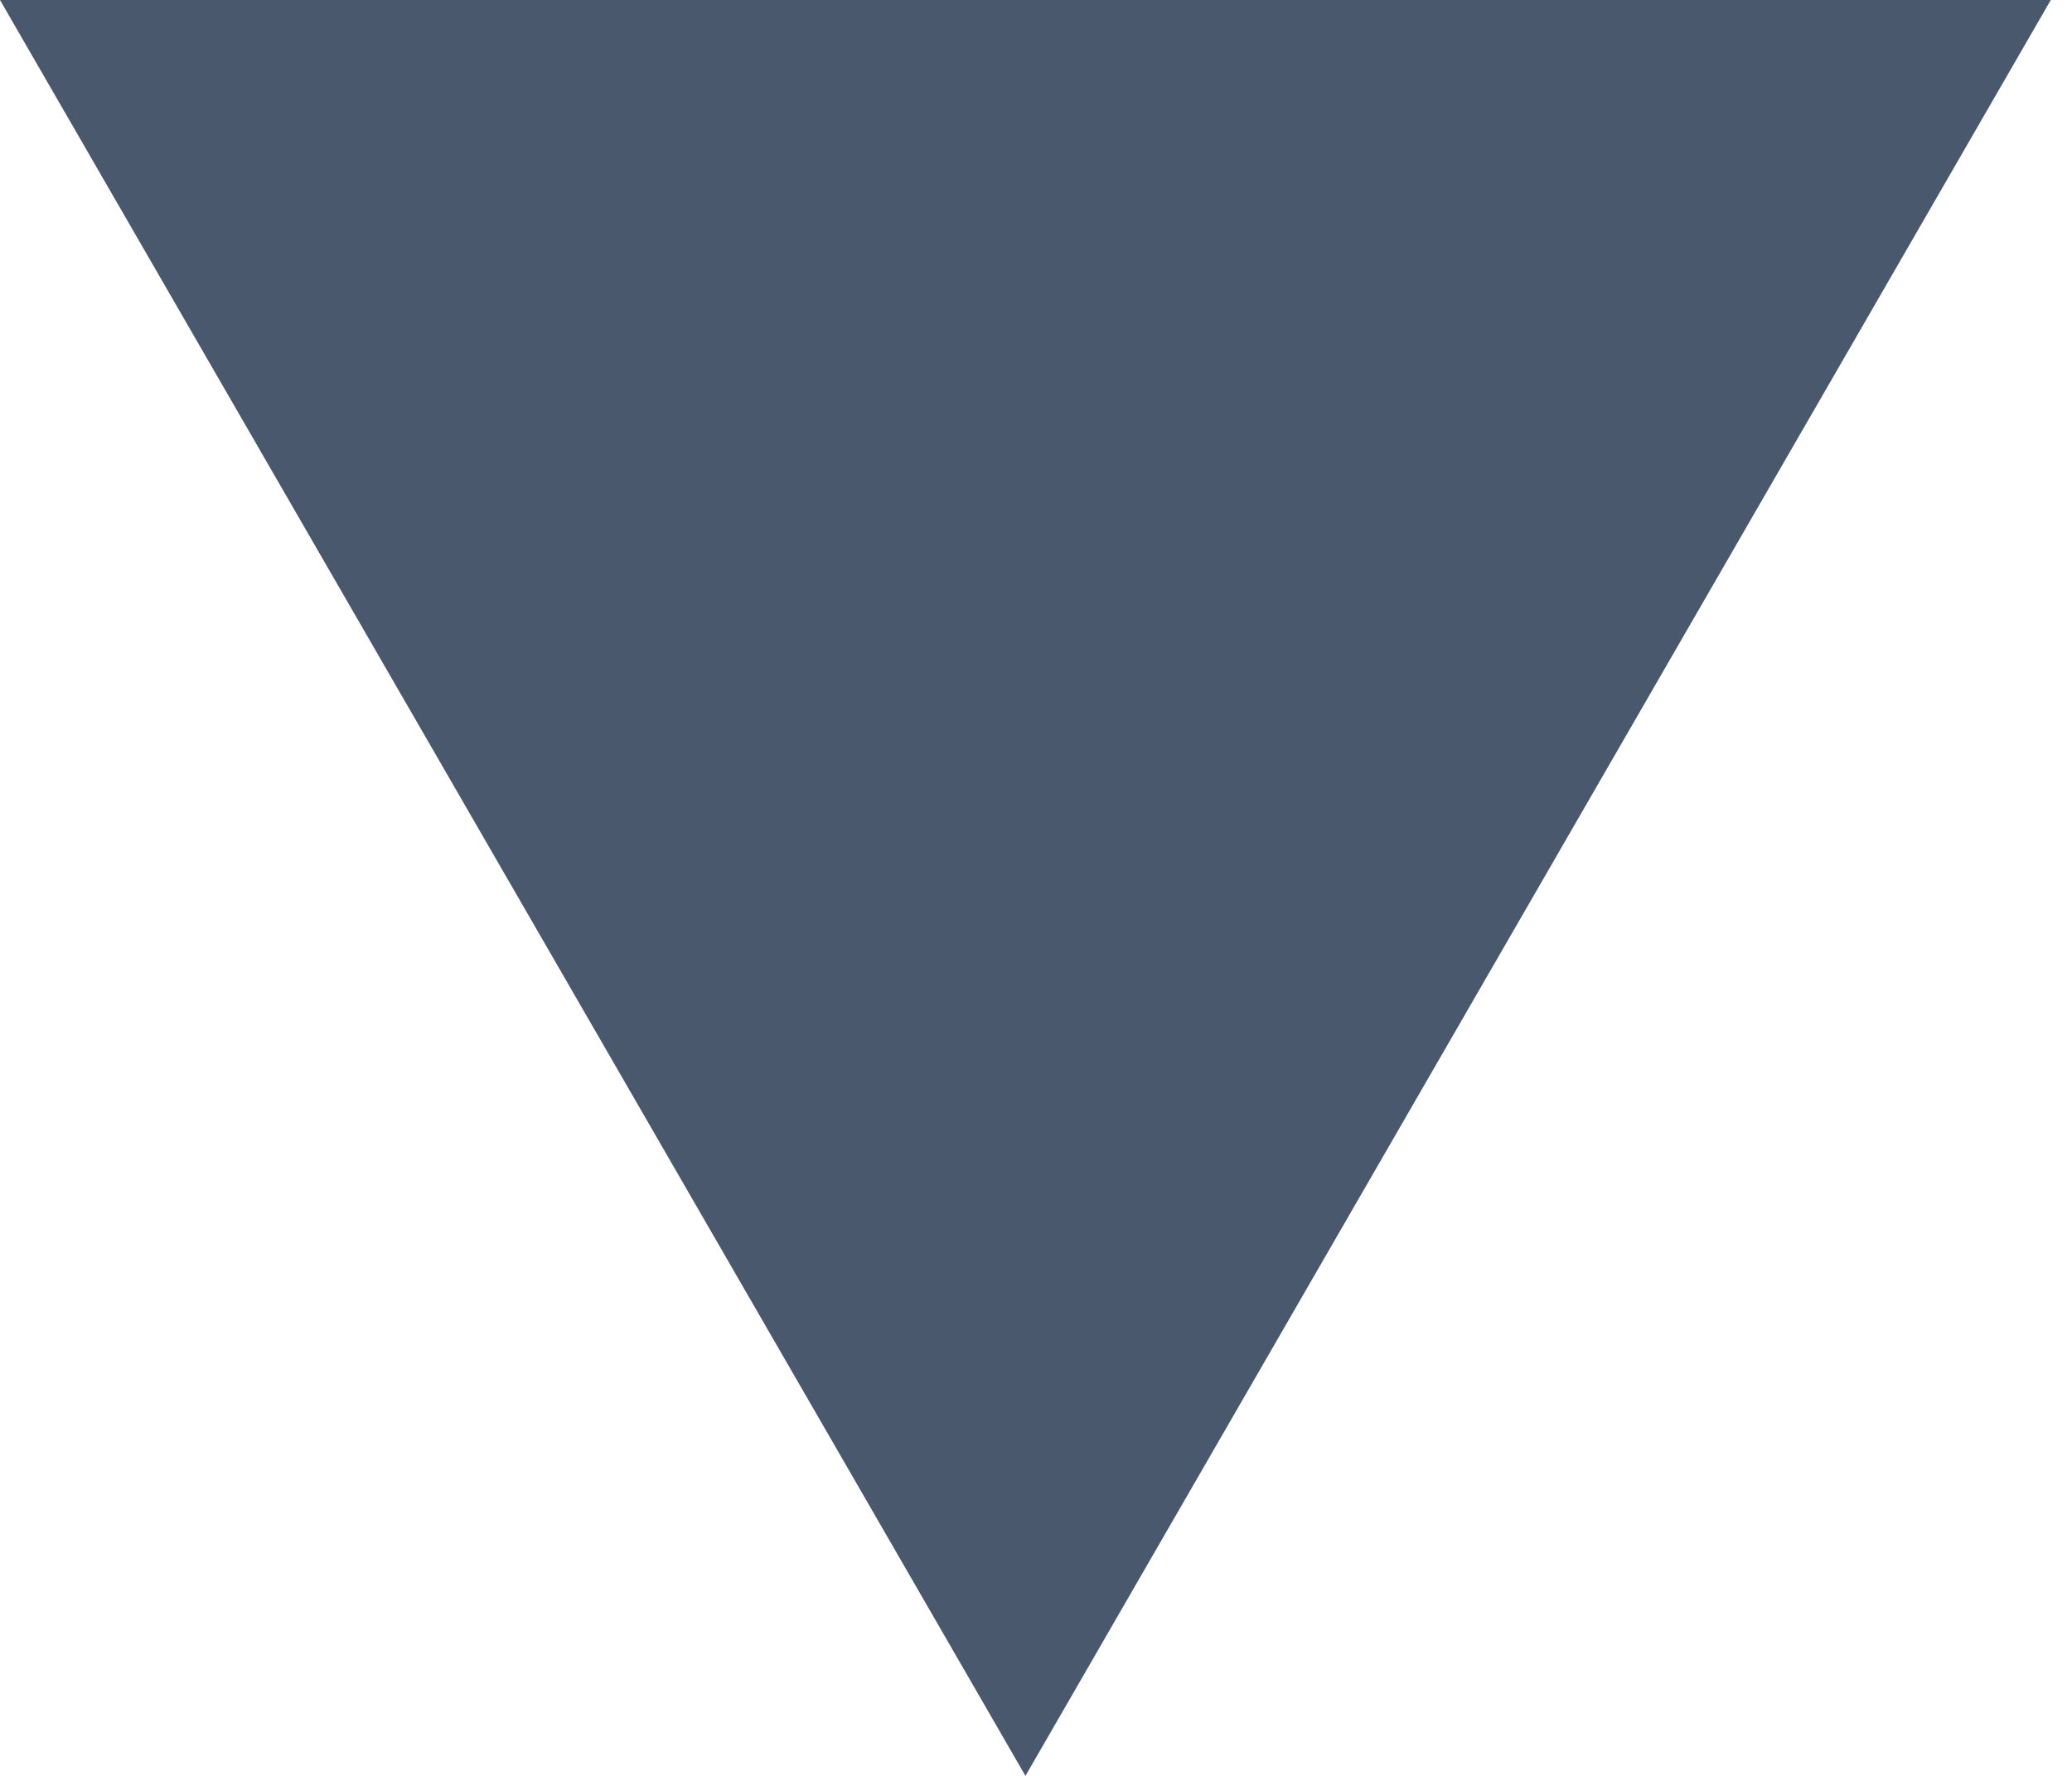 <?xml version="1.0" encoding="UTF-8"?> <svg xmlns="http://www.w3.org/2000/svg" width="21" height="18" viewBox="0 0 21 18" fill="none"> <path d="M10.393 18L20.785 0H0L10.393 18Z" fill="#4A586E"></path> </svg> 